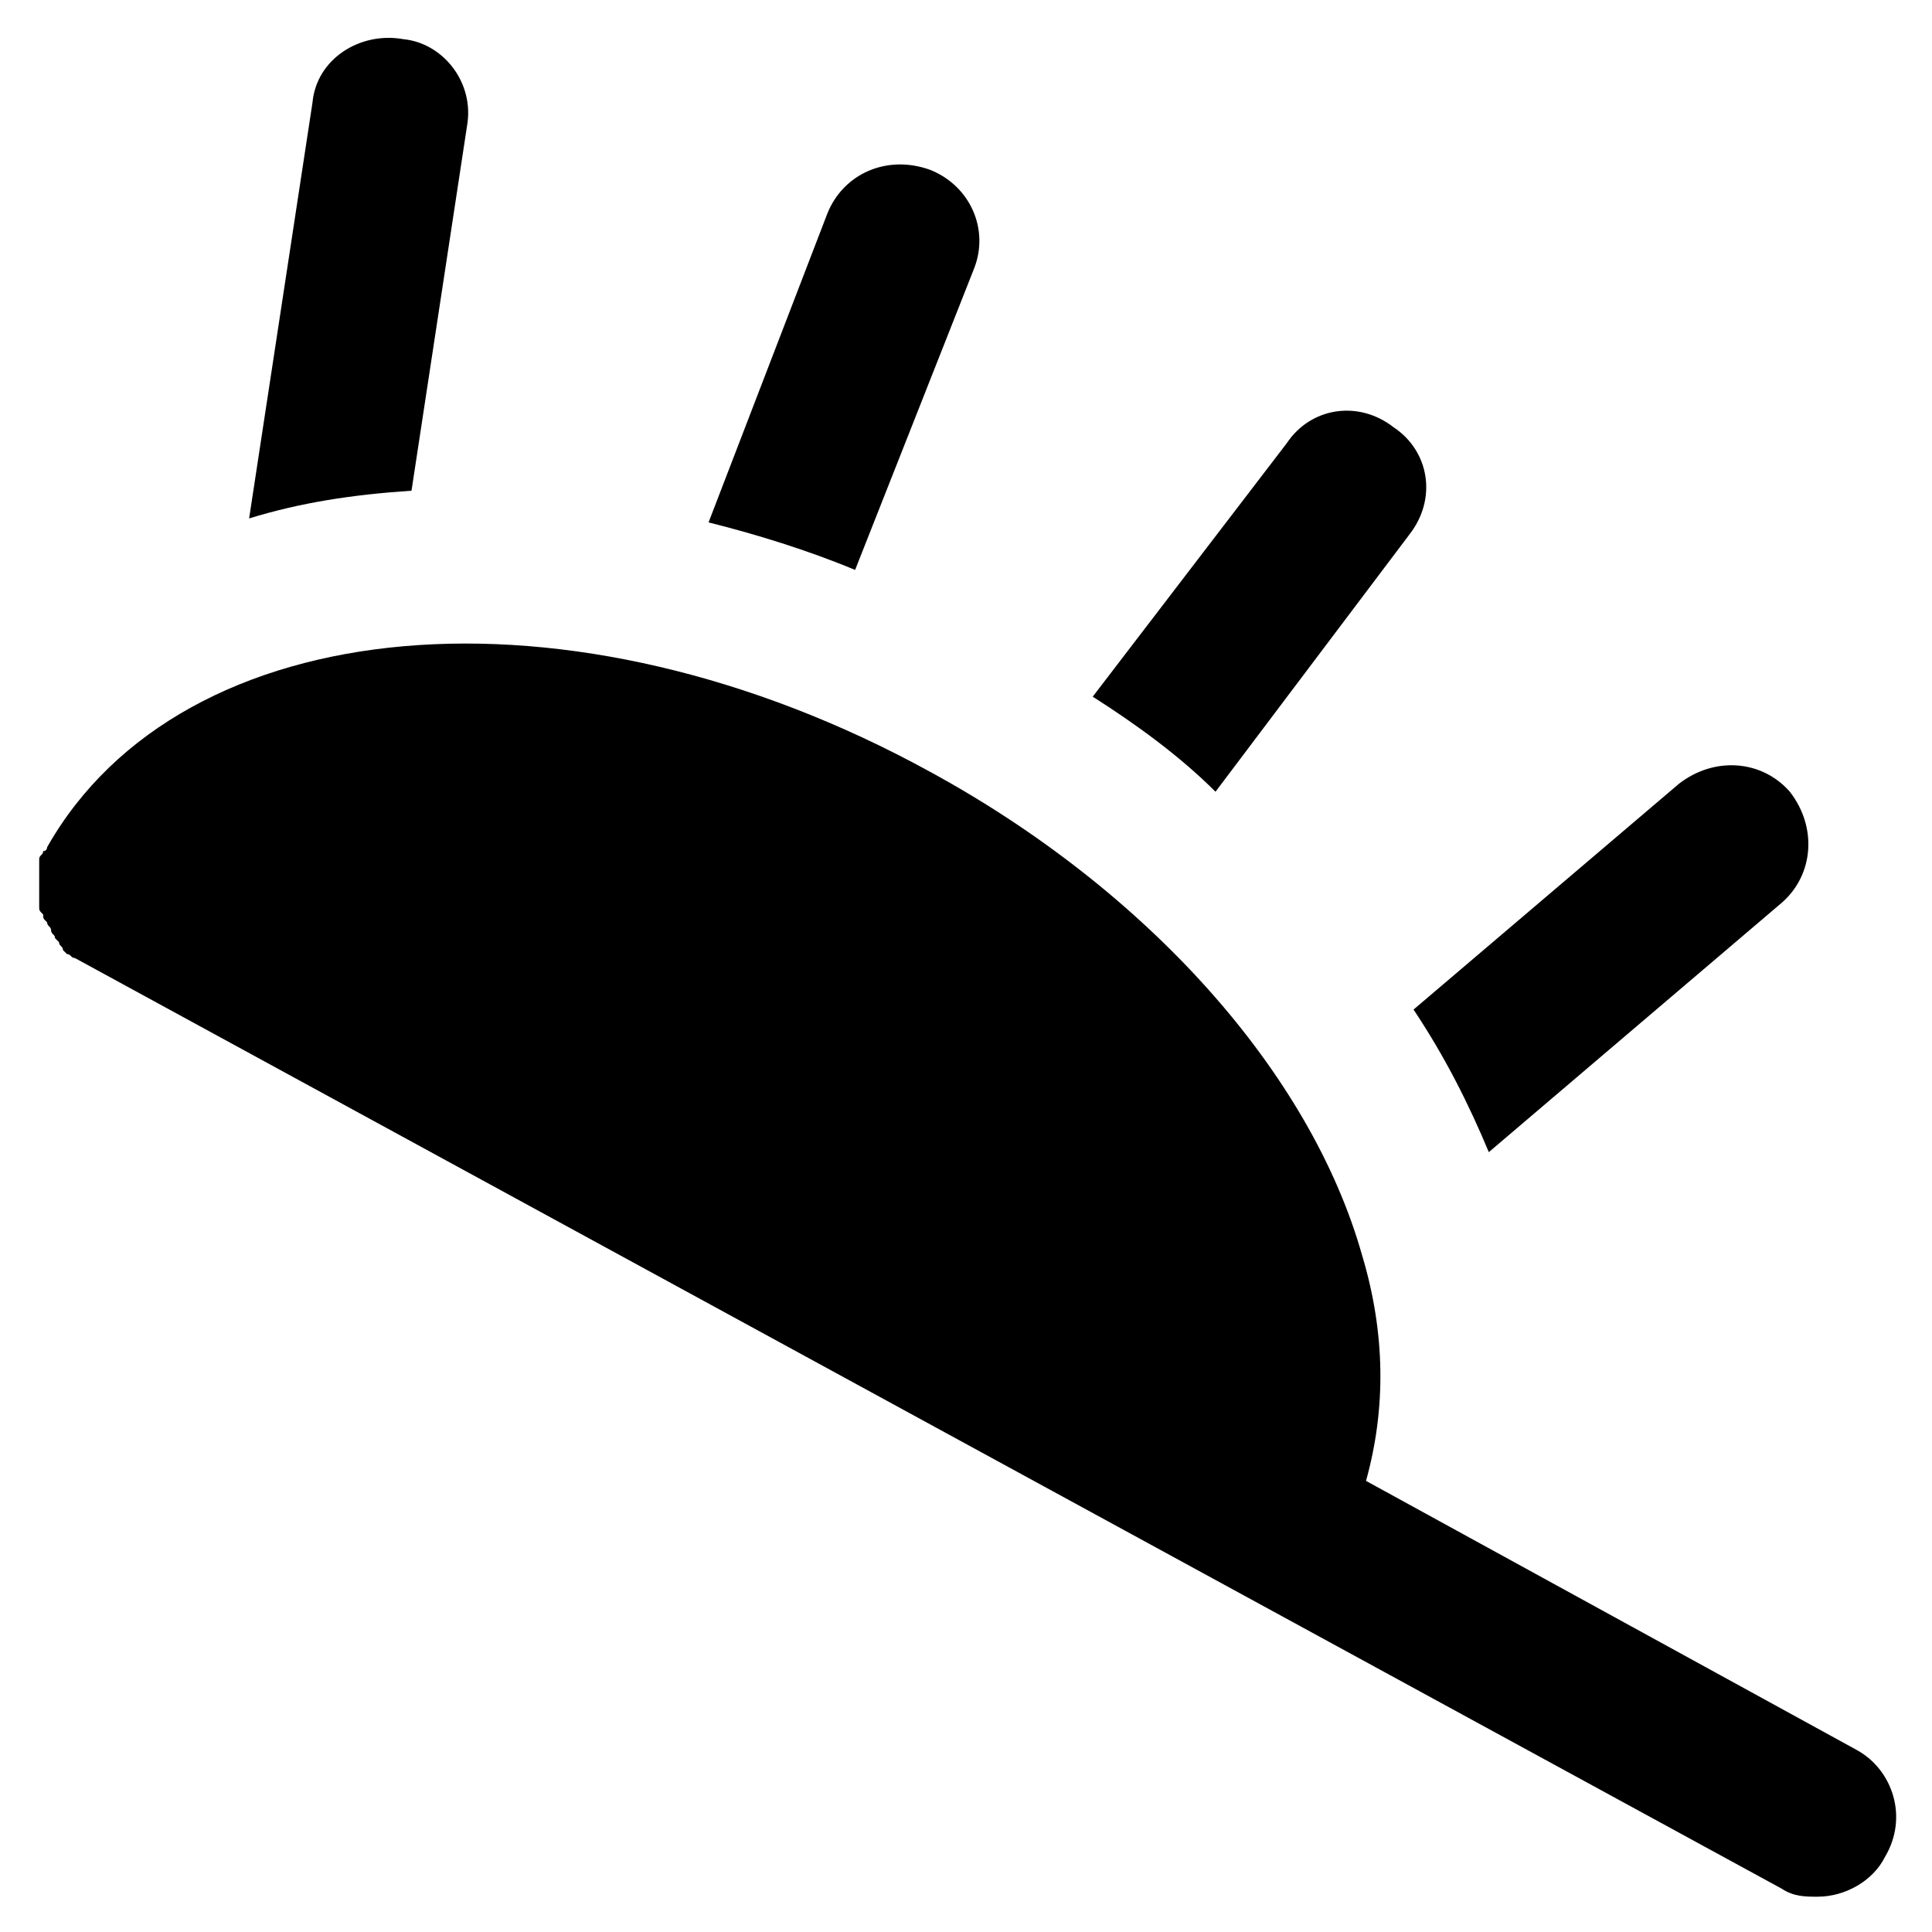 <?xml version="1.0" encoding="UTF-8"?>
<!-- Uploaded to: SVG Repo, www.svgrepo.com, Generator: SVG Repo Mixer Tools -->
<svg fill="#000000" width="800px" height="800px" version="1.1" viewBox="144 144 512 512" xmlns="http://www.w3.org/2000/svg">
 <g>
  <path d="m636.16 607.82-130.15-71.371c5.246-18.895 5.246-38.836-1.051-59.828-13.645-48.281-56.68-96.562-114.41-128.05-95.516-52.48-198.38-43.035-234.06 19.941 0 0 0 1.051-1.051 1.051 0 1.051-1.051 1.051-1.051 2.098v2.098 2.098 2.098 2.098 2.098 2.098c0 1.051 0 1.051 1.051 2.098 0 1.051 0 1.051 1.051 2.098 0 1.051 1.051 1.051 1.051 2.098 0 1.051 1.051 1.051 1.051 2.098l1.051 1.051c0 1.051 1.051 1.051 1.051 2.098l1.051 1.051c1.051 0 1.051 1.051 2.098 1.051l452.38 246.66c3.148 2.098 6.297 2.098 9.445 2.098 7.348 0 14.695-4.199 17.844-10.496 6.297-10.48 2.098-23.078-7.348-28.324z"/>
  <path d="m538.55 449.33 77.672-66.125c8.398-7.348 9.445-19.941 2.098-29.391-7.348-8.398-19.941-9.445-29.391-2.098l-70.324 59.828c8.398 12.598 14.695 25.191 19.945 37.785z"/>
  <path d="m517.55 285.59c7.348-9.445 5.246-22.043-4.199-28.34-9.445-7.348-22.043-5.246-28.34 4.199l-51.43 67.176c11.547 7.348 23.09 15.742 32.539 25.191z"/>
  <path d="m402.1 215.27c4.199-10.496-1.051-22.043-11.547-26.238-11.543-4.203-23.09 1.047-27.289 11.543l-31.488 81.867c12.594 3.148 26.238 7.348 38.836 12.594z"/>
  <path d="m267.75 177.48c2.098-11.547-6.297-22.043-16.793-23.09-11.547-2.102-23.094 5.246-24.145 16.789l-16.793 110.21c13.645-4.199 27.289-6.297 43.035-7.348z"/>
 </g>
</svg>